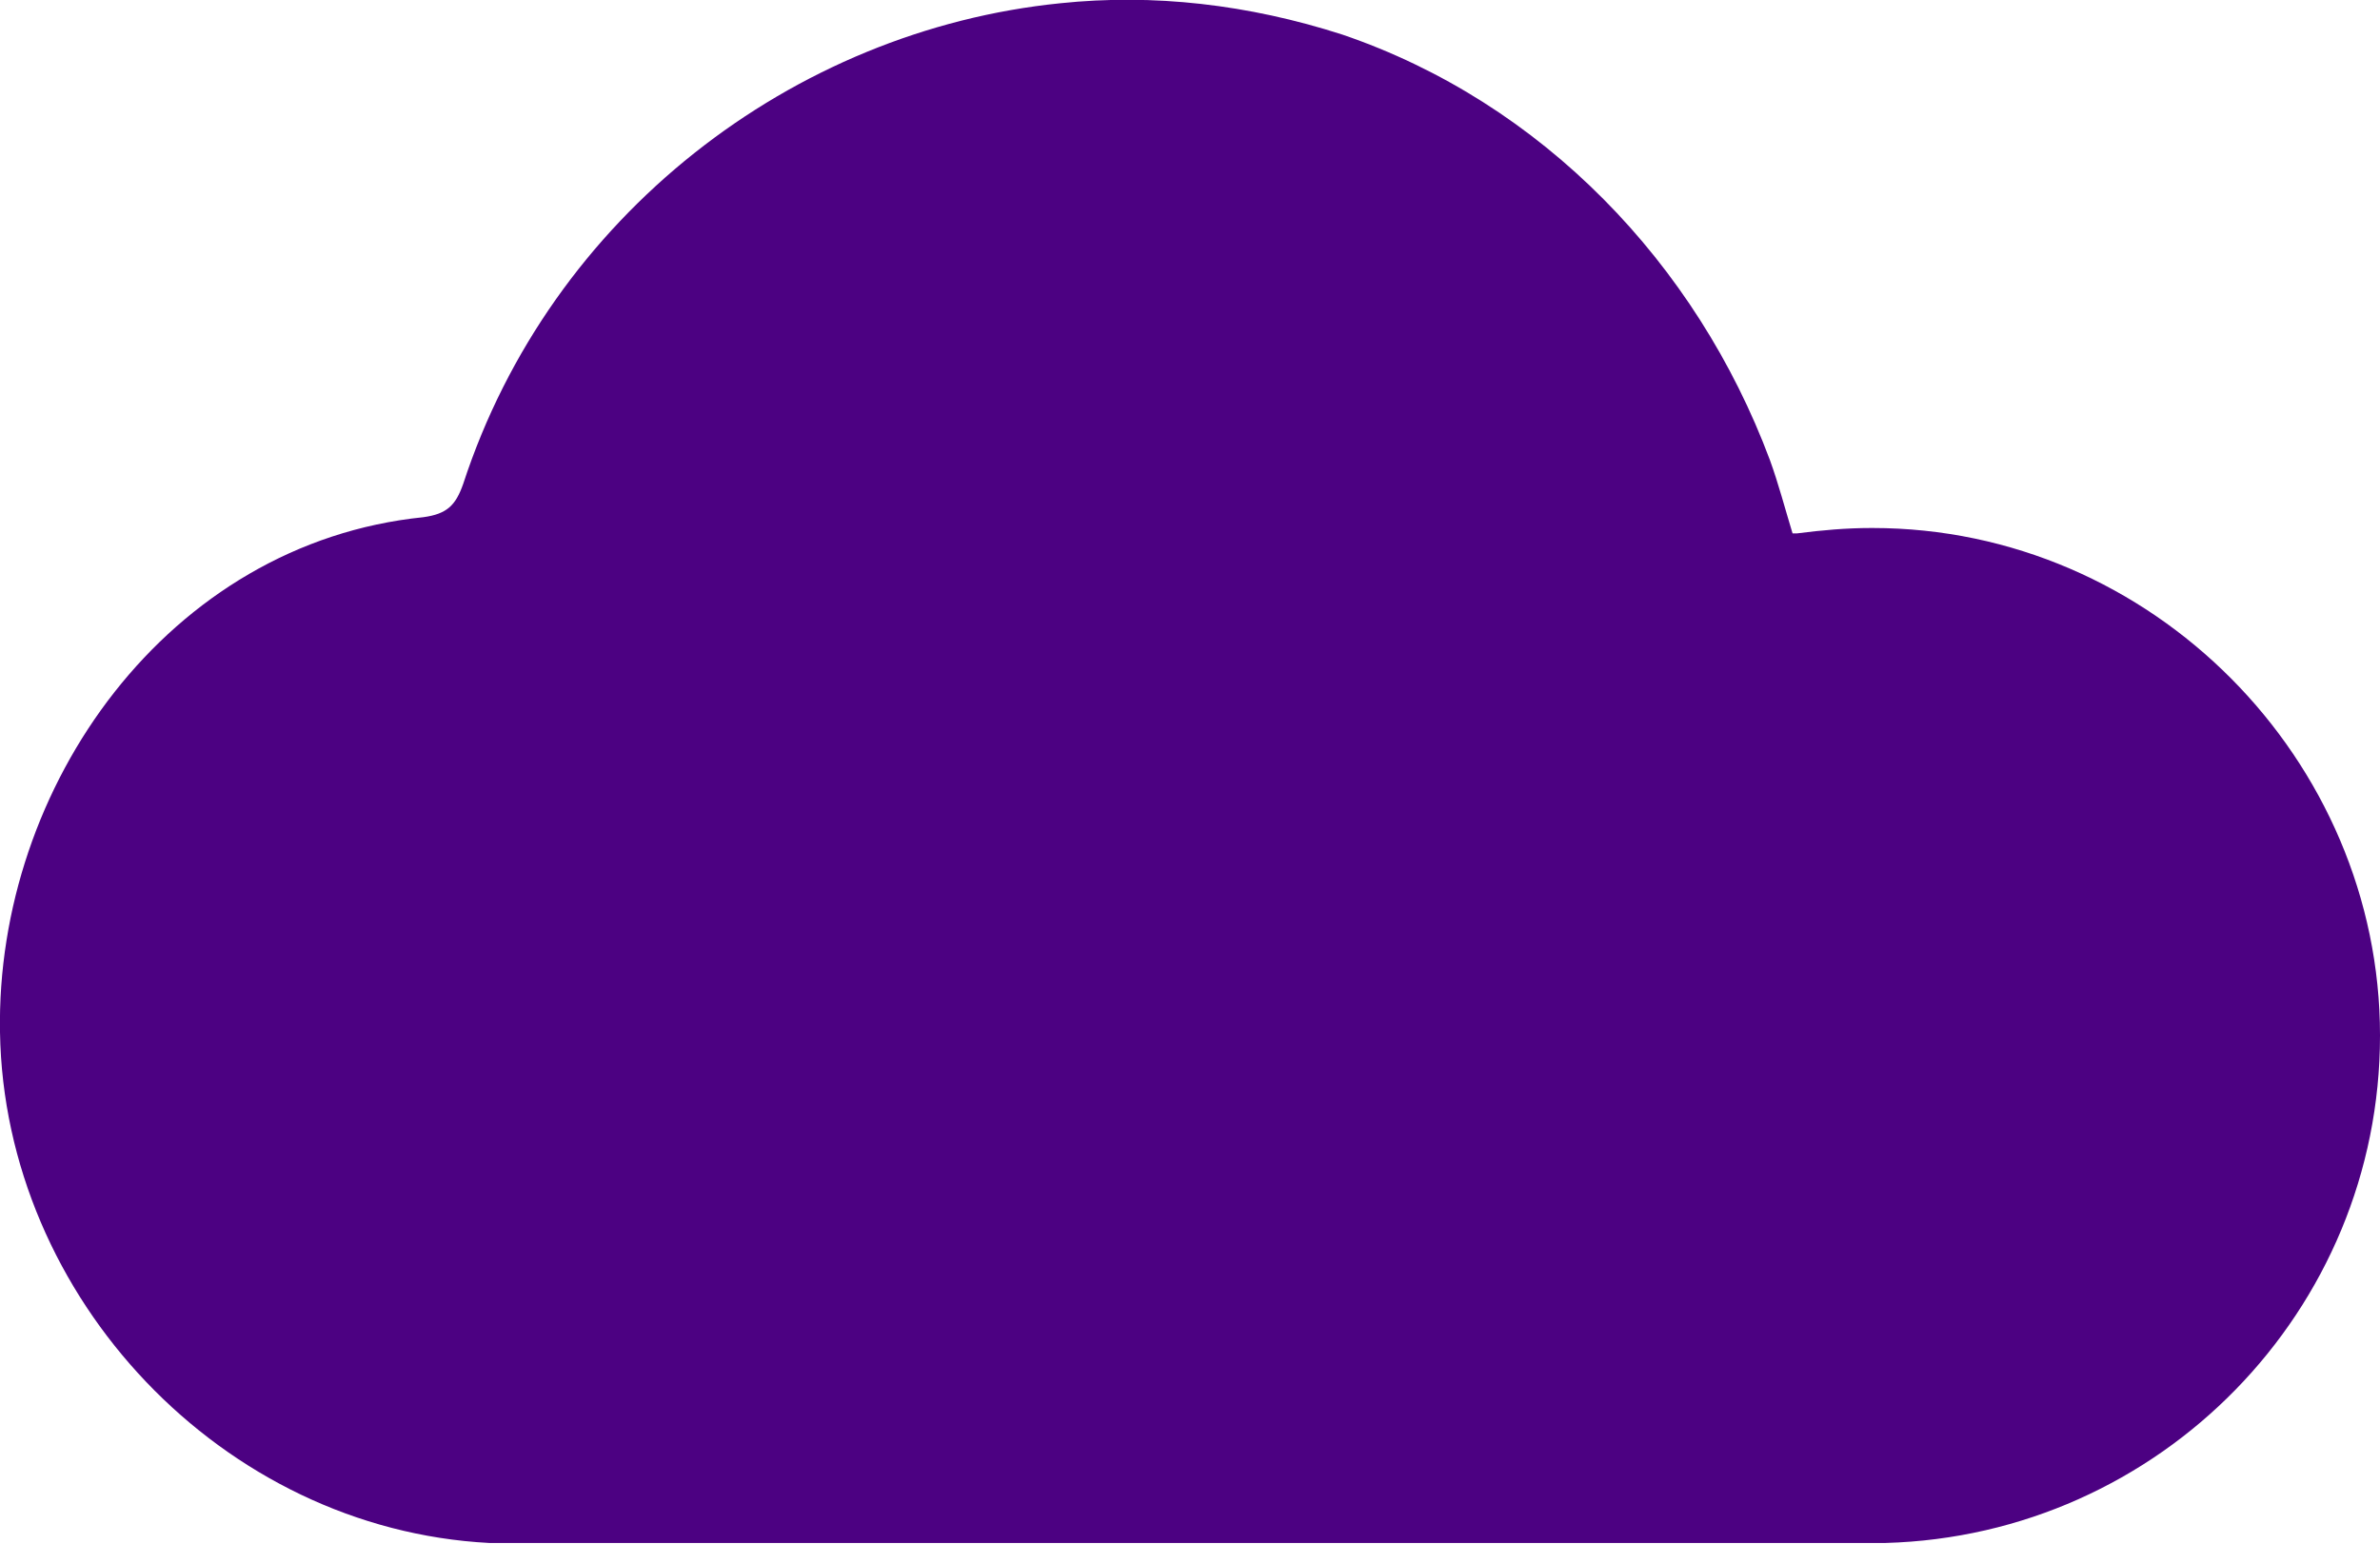 <svg height="14.3px" width="22.04px" viewBox="0 0 22.04 14.3" id="Laag_2" xmlns="http://www.w3.org/2000/svg"><defs><style>.cls-1{fill:#4c0182;}</style></defs><g id="Laag_1-2"><path d="m17.33,4.89c-.23,0-.46.02-.69.05-.01,0-.03,0-.04,0-.07-.23-.13-.46-.21-.68-.68-1.82-2.11-3.31-3.96-3.94C11.56.04,10.68-.06,9.82.03c-2.48.25-4.72,1.97-5.53,4.45-.07.2-.15.28-.37.31C1.56,5.03-.04,7.28,0,9.56c.04,2.46,2.06,4.6,4.53,4.73.12,0,.23,0,.35,0,4.11,0,8.22,0,12.34,0,.04,0,.08,0,.12,0s.08,0,.12,0c2.54-.07,4.58-2.15,4.58-4.7s-2.11-4.7-4.7-4.7Z" class="cls-1"></path></g></svg>